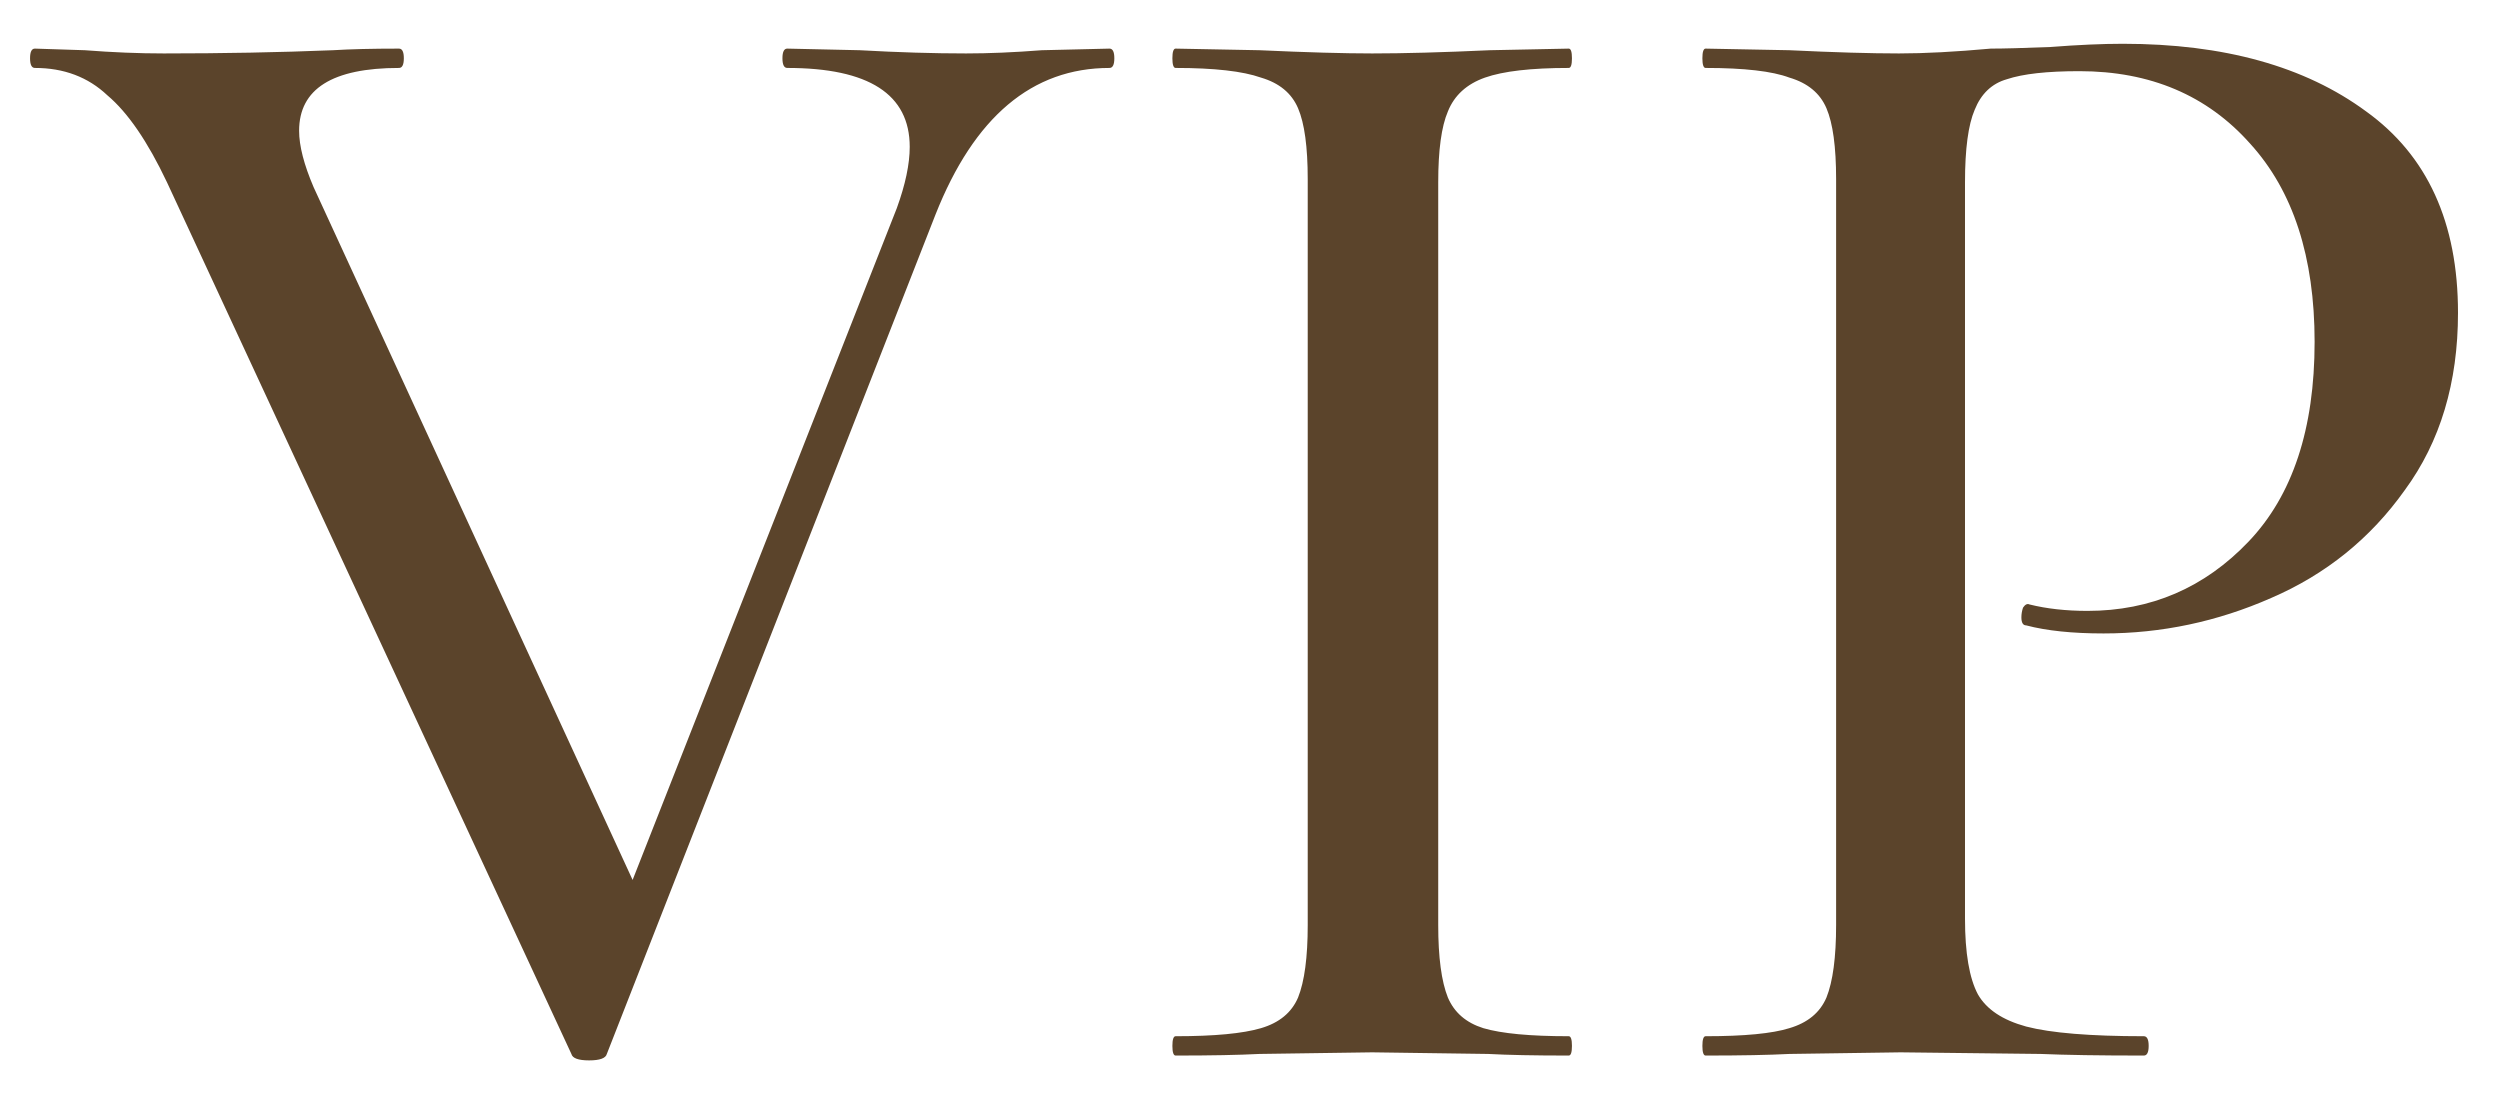 <?xml version="1.0" encoding="UTF-8"?> <svg xmlns="http://www.w3.org/2000/svg" width="45" height="20" viewBox="0 0 45 20" fill="none"> <path d="M19.971 0.875C20.029 0.875 20.058 0.933 20.058 1.049C20.058 1.165 20.029 1.223 19.971 1.223C18.579 1.223 17.535 2.103 16.839 3.862L10.923 18.971C10.903 19.048 10.797 19.087 10.604 19.087C10.41 19.087 10.304 19.048 10.285 18.971L3.006 3.282C2.658 2.547 2.3 2.025 1.933 1.716C1.585 1.387 1.15 1.223 0.628 1.223C0.57 1.223 0.541 1.165 0.541 1.049C0.541 0.933 0.57 0.875 0.628 0.875L1.527 0.904C2.029 0.943 2.503 0.962 2.948 0.962C4.011 0.962 5.026 0.943 5.993 0.904C6.302 0.885 6.698 0.875 7.182 0.875C7.24 0.875 7.269 0.933 7.269 1.049C7.269 1.165 7.24 1.223 7.182 1.223C5.983 1.223 5.384 1.6 5.384 2.354C5.384 2.625 5.471 2.963 5.645 3.369L11.387 15.839L16.143 3.746C16.297 3.321 16.375 2.953 16.375 2.644C16.375 1.697 15.64 1.223 14.171 1.223C14.113 1.223 14.084 1.165 14.084 1.049C14.084 0.933 14.113 0.875 14.171 0.875L15.476 0.904C16.172 0.943 16.81 0.962 17.39 0.962C17.796 0.962 18.25 0.943 18.753 0.904L19.971 0.875ZM25.888 16.651C25.888 17.231 25.946 17.666 26.062 17.956C26.178 18.227 26.391 18.41 26.7 18.507C27.029 18.604 27.541 18.652 28.237 18.652C28.276 18.652 28.295 18.71 28.295 18.826C28.295 18.942 28.276 19 28.237 19C27.619 19 27.135 18.99 26.787 18.971L24.699 18.942L22.669 18.971C22.302 18.99 21.799 19 21.161 19C21.123 19 21.103 18.942 21.103 18.826C21.103 18.71 21.123 18.652 21.161 18.652C21.857 18.652 22.37 18.604 22.698 18.507C23.027 18.41 23.249 18.227 23.365 17.956C23.481 17.666 23.539 17.231 23.539 16.651V3.224C23.539 2.644 23.481 2.219 23.365 1.948C23.249 1.677 23.027 1.494 22.698 1.397C22.37 1.281 21.857 1.223 21.161 1.223C21.123 1.223 21.103 1.165 21.103 1.049C21.103 0.933 21.123 0.875 21.161 0.875L22.669 0.904C23.52 0.943 24.197 0.962 24.699 0.962C25.26 0.962 25.966 0.943 26.816 0.904L28.237 0.875C28.276 0.875 28.295 0.933 28.295 1.049C28.295 1.165 28.276 1.223 28.237 1.223C27.561 1.223 27.058 1.281 26.729 1.397C26.401 1.513 26.178 1.716 26.062 2.006C25.946 2.277 25.888 2.702 25.888 3.282V16.651ZM35.37 16.535C35.37 17.154 35.448 17.608 35.602 17.898C35.757 18.169 36.047 18.362 36.472 18.478C36.917 18.594 37.623 18.652 38.589 18.652C38.647 18.652 38.676 18.71 38.676 18.826C38.676 18.942 38.647 19 38.589 19C37.797 19 37.178 18.99 36.733 18.971L34.21 18.942L32.209 18.971C31.842 18.99 31.339 19 30.701 19C30.663 19 30.643 18.942 30.643 18.826C30.643 18.71 30.663 18.652 30.701 18.652C31.397 18.652 31.9 18.604 32.209 18.507C32.538 18.41 32.76 18.227 32.876 17.956C32.992 17.666 33.05 17.231 33.05 16.651V3.224C33.05 2.644 32.992 2.219 32.876 1.948C32.76 1.677 32.538 1.494 32.209 1.397C31.9 1.281 31.397 1.223 30.701 1.223C30.663 1.223 30.643 1.165 30.643 1.049C30.643 0.933 30.663 0.875 30.701 0.875L32.209 0.904C33.021 0.943 33.679 0.962 34.181 0.962C34.645 0.962 35.196 0.933 35.834 0.875C36.066 0.875 36.424 0.865 36.907 0.846C37.41 0.807 37.845 0.788 38.212 0.788C40.03 0.788 41.489 1.194 42.591 2.006C43.693 2.799 44.244 4.007 44.244 5.631C44.244 6.888 43.925 7.951 43.287 8.821C42.669 9.691 41.866 10.339 40.88 10.764C39.914 11.189 38.908 11.402 37.864 11.402C37.304 11.402 36.84 11.354 36.472 11.257C36.414 11.257 36.385 11.209 36.385 11.112C36.385 11.054 36.395 10.996 36.414 10.938C36.453 10.88 36.492 10.861 36.53 10.88C36.84 10.957 37.188 10.996 37.574 10.996C38.715 10.996 39.682 10.58 40.474 9.749C41.267 8.918 41.663 7.719 41.663 6.153C41.663 4.626 41.277 3.437 40.503 2.586C39.73 1.716 38.705 1.281 37.429 1.281C36.849 1.281 36.414 1.329 36.124 1.426C35.854 1.503 35.66 1.687 35.544 1.977C35.428 2.248 35.37 2.683 35.37 3.282V16.535Z" fill="#5B442B"></path> </svg> 